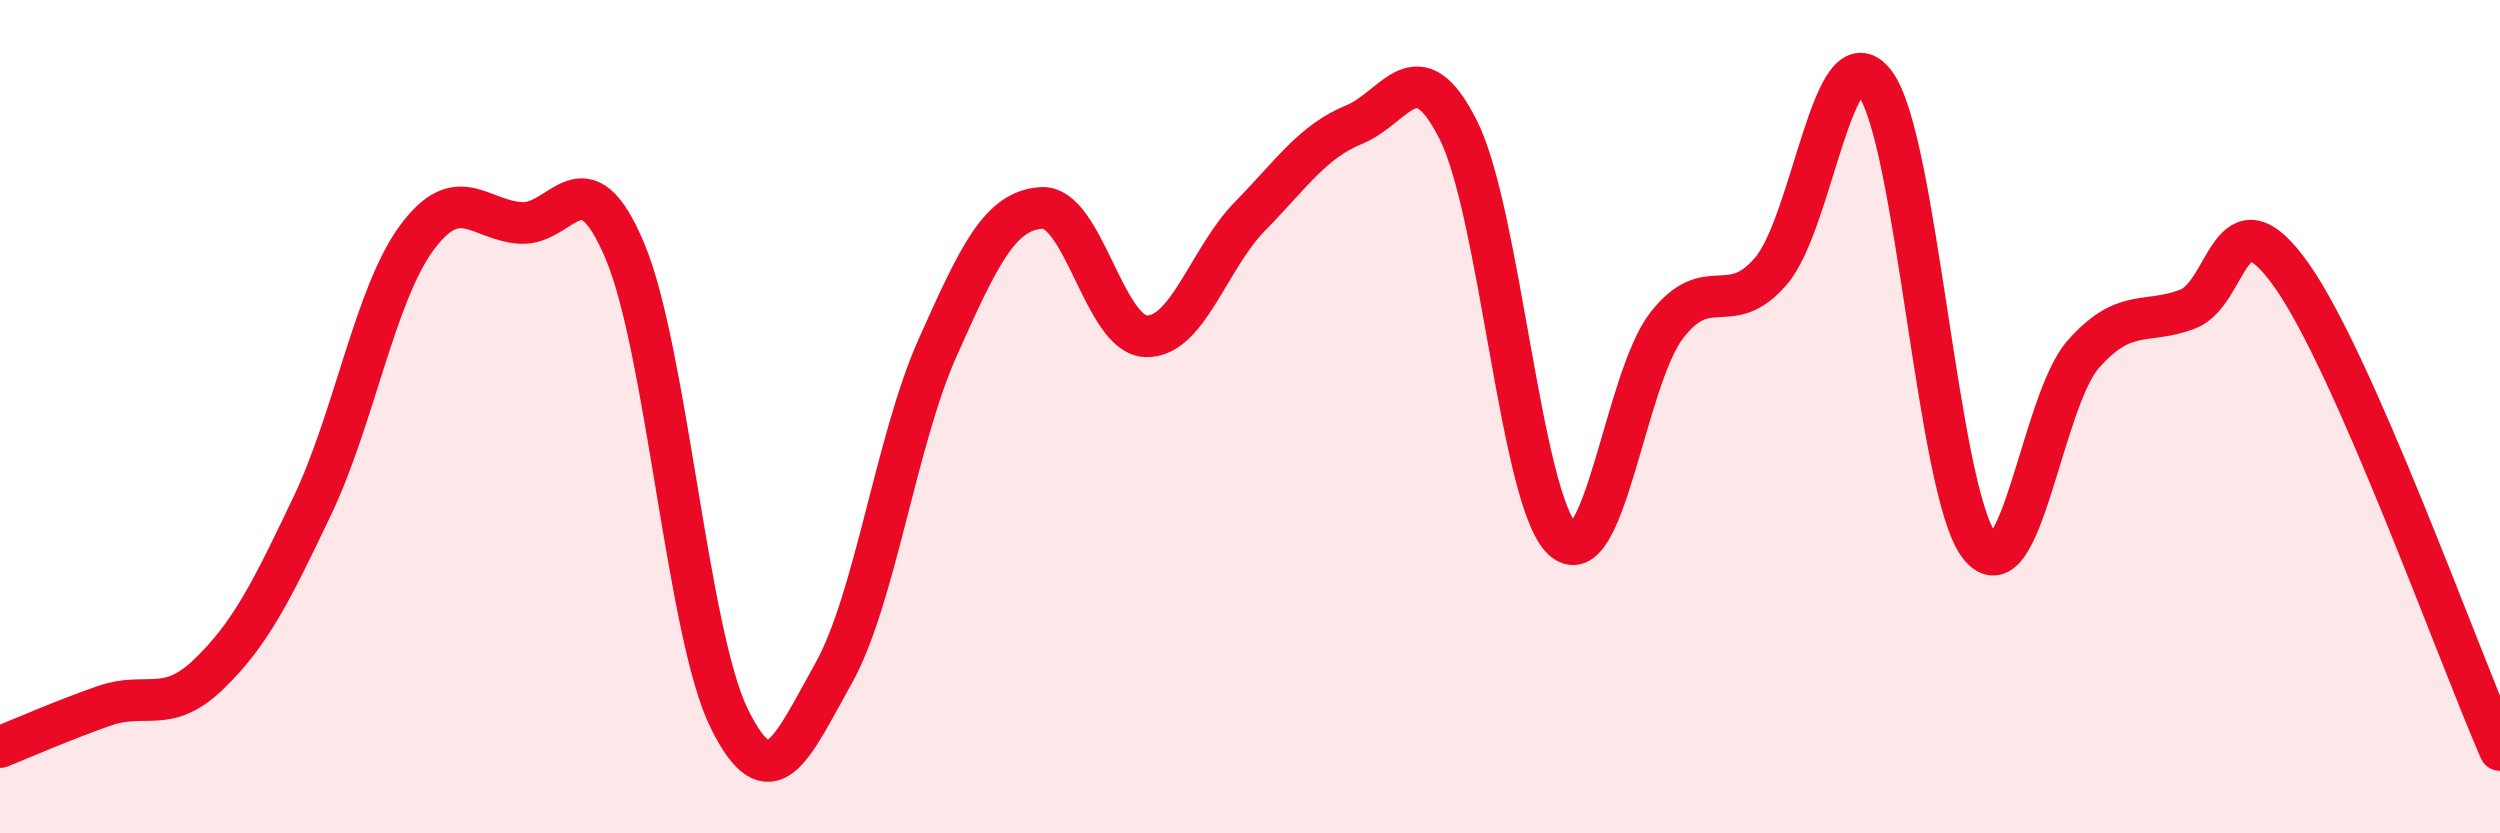 
    <svg width="60" height="20" viewBox="0 0 60 20" xmlns="http://www.w3.org/2000/svg">
      <path
        d="M 0,17.93 C 0.5,17.73 1.5,17.29 2.5,16.94 C 3.5,16.59 4,17.15 5,16.19 C 6,15.23 6.5,14.23 7.5,12.13 C 8.5,10.03 9,7.07 10,5.71 C 11,4.35 11.5,5.29 12.5,5.35 C 13.5,5.41 14,3.65 15,6.03 C 16,8.41 16.5,15.21 17.5,17.24 C 18.5,19.27 19,17.95 20,16.17 C 21,14.39 21.5,10.59 22.5,8.35 C 23.5,6.11 24,5.05 25,4.99 C 26,4.93 26.5,8.03 27.5,8.07 C 28.5,8.11 29,6.21 30,5.19 C 31,4.17 31.5,3.4 32.5,2.99 C 33.5,2.58 34,1.13 35,3.12 C 36,5.11 36.5,12 37.5,12.94 C 38.5,13.88 39,9.1 40,7.81 C 41,6.52 41.5,7.67 42.5,6.51 C 43.5,5.35 44,0.68 45,2 C 46,3.32 46.5,11.79 47.5,13.09 C 48.5,14.39 49,9.63 50,8.5 C 51,7.37 51.5,7.8 52.5,7.42 C 53.5,7.04 53.5,4.49 55,6.61 C 56.5,8.73 59,15.72 60,18L60 20L0 20Z"
        fill="#EB0A25"
        opacity="0.1"
        stroke-linecap="round"
        stroke-linejoin="round"
      />
      <path
        d="M 0,17.93 C 0.5,17.73 1.5,17.29 2.5,16.94 C 3.5,16.59 4,17.15 5,16.19 C 6,15.23 6.5,14.23 7.5,12.13 C 8.5,10.03 9,7.07 10,5.71 C 11,4.35 11.5,5.29 12.5,5.35 C 13.5,5.41 14,3.65 15,6.03 C 16,8.41 16.5,15.21 17.5,17.24 C 18.5,19.27 19,17.95 20,16.17 C 21,14.39 21.5,10.59 22.5,8.35 C 23.5,6.11 24,5.05 25,4.99 C 26,4.93 26.5,8.03 27.5,8.07 C 28.5,8.11 29,6.21 30,5.19 C 31,4.17 31.5,3.4 32.5,2.99 C 33.5,2.58 34,1.13 35,3.12 C 36,5.11 36.5,12 37.5,12.94 C 38.5,13.88 39,9.1 40,7.81 C 41,6.52 41.5,7.67 42.5,6.51 C 43.5,5.35 44,0.68 45,2 C 46,3.32 46.5,11.79 47.5,13.09 C 48.5,14.39 49,9.63 50,8.5 C 51,7.37 51.5,7.8 52.5,7.42 C 53.5,7.04 53.5,4.49 55,6.61 C 56.5,8.73 59,15.72 60,18"
        stroke="#EB0A25"
        stroke-width="1"
        fill="none"
        stroke-linecap="round"
        stroke-linejoin="round"
      />
    </svg>
  